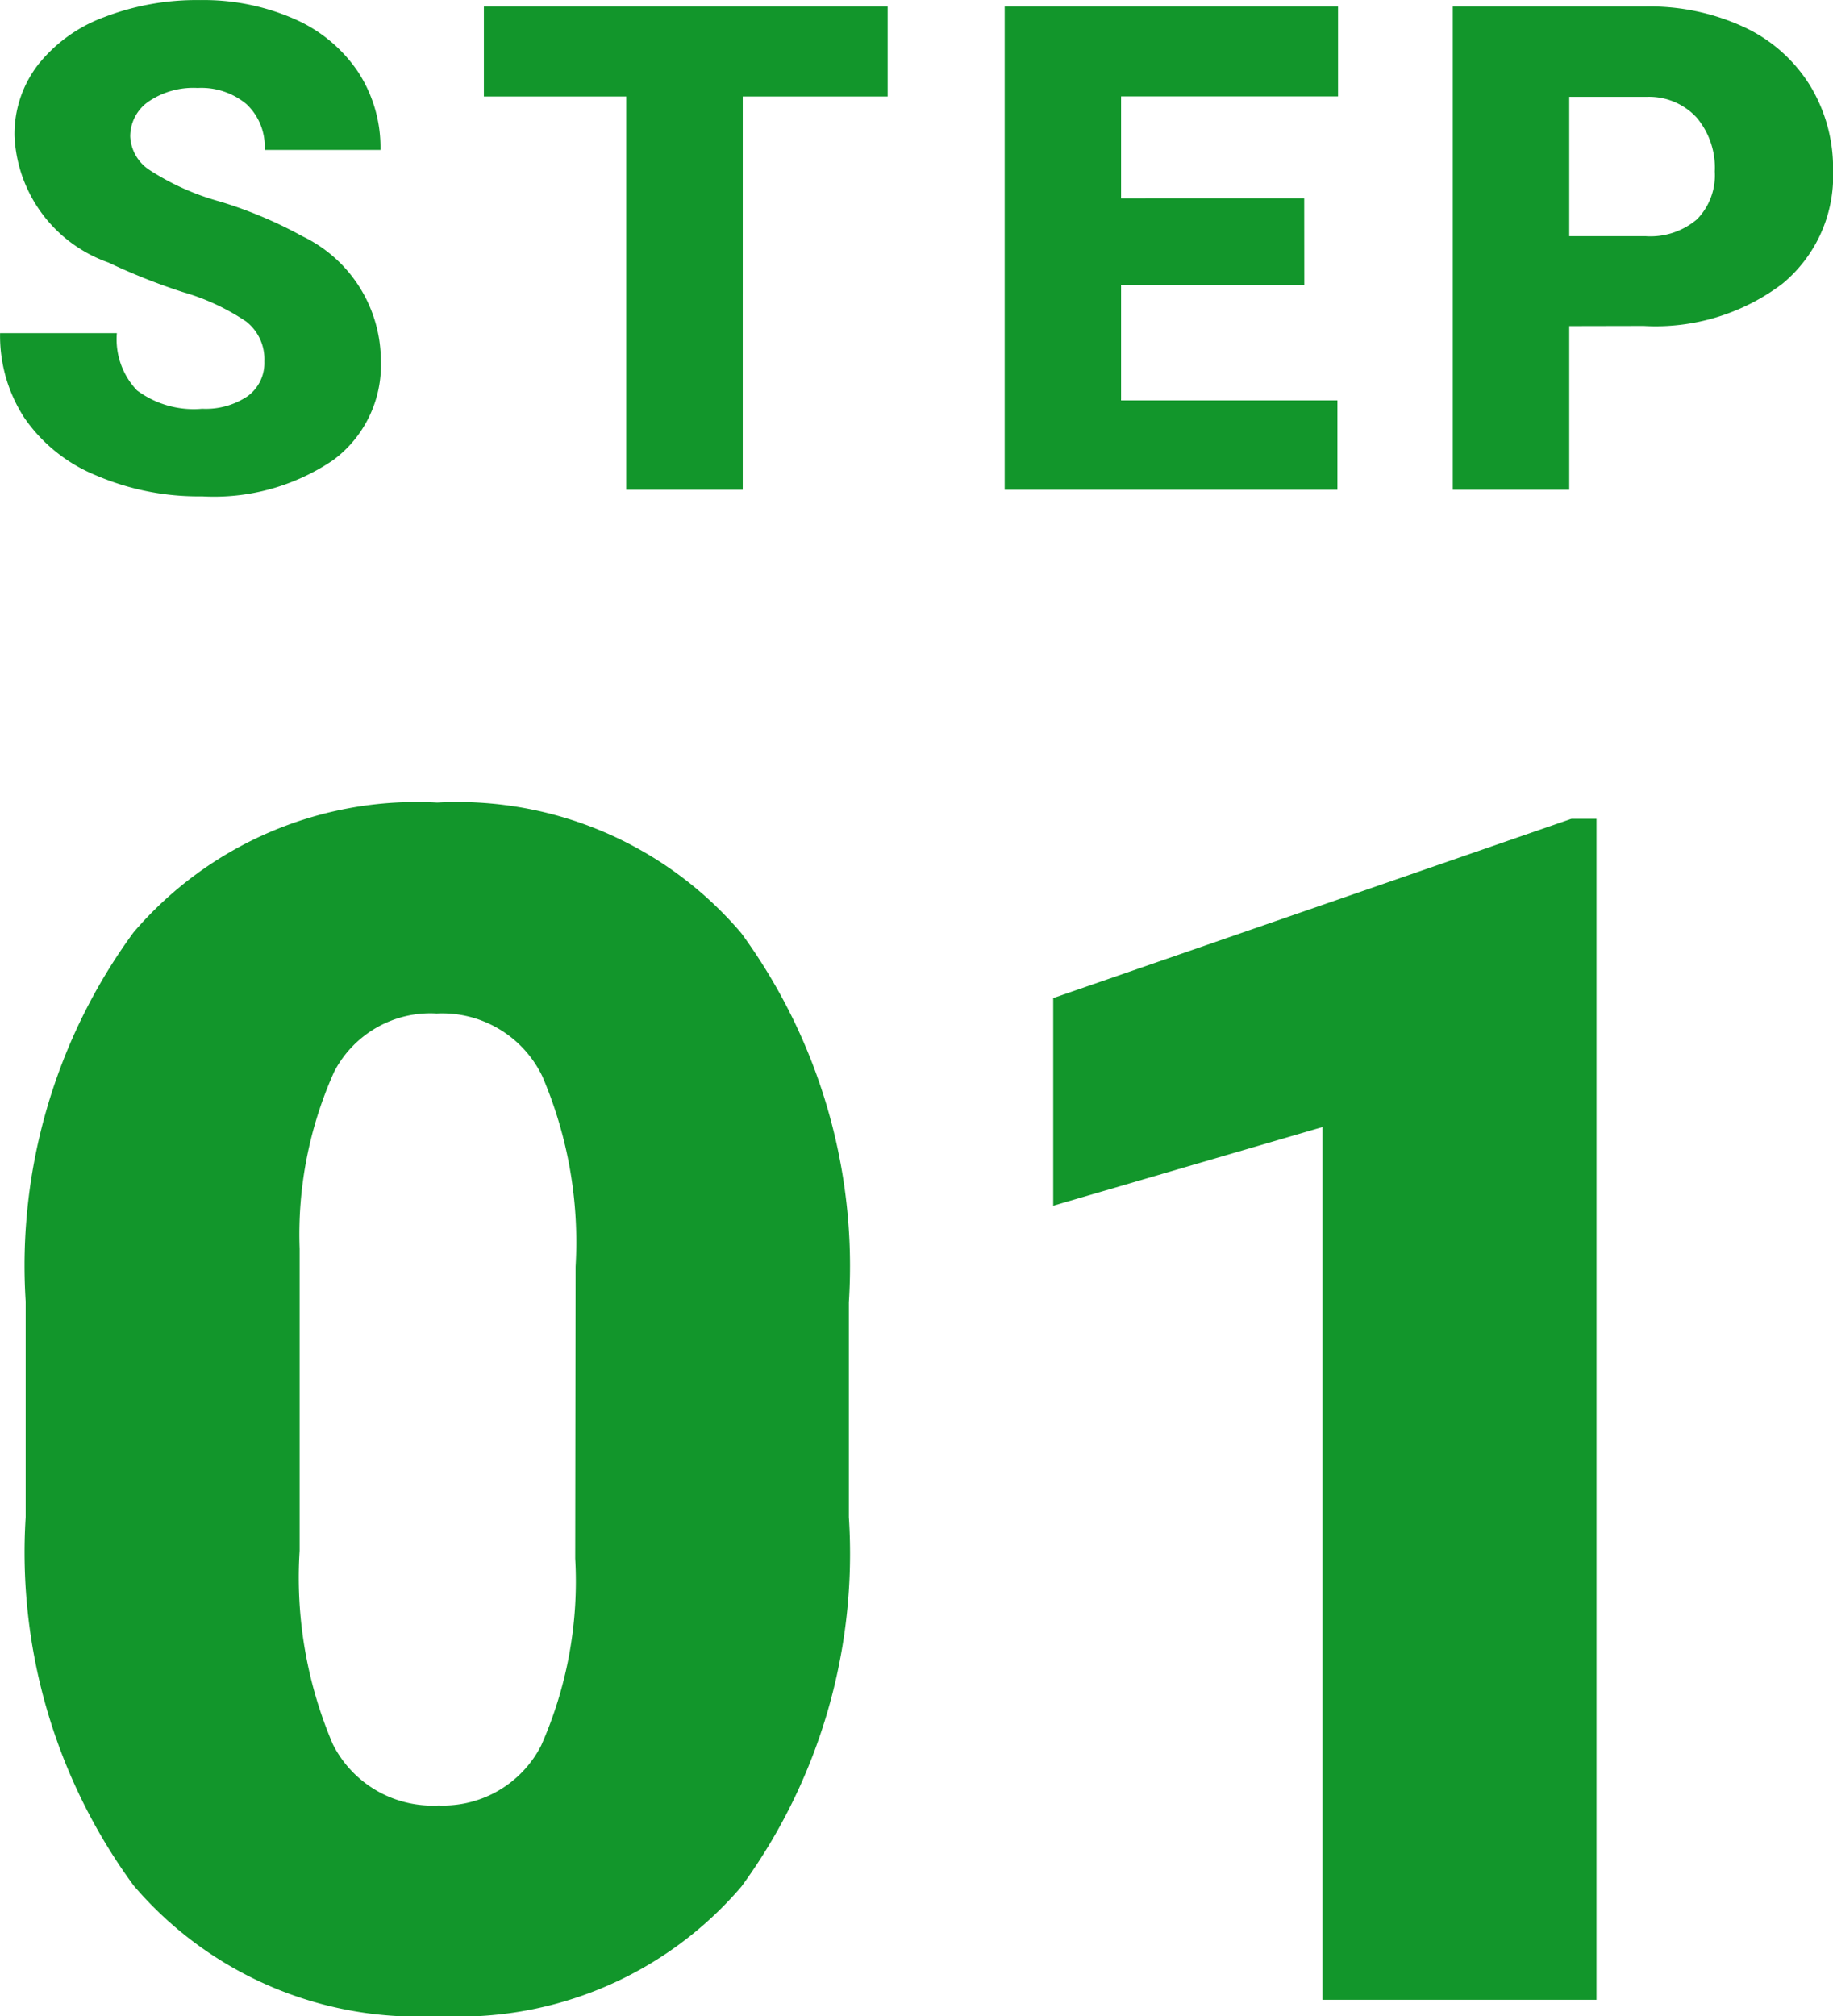 <svg xmlns="http://www.w3.org/2000/svg" width="24.282" height="26.701" viewBox="0 0 24.282 26.701">
  <g id="グループ_2967" data-name="グループ 2967" transform="translate(-5992.831 -2689.514)">
    <path id="パス_32341" data-name="パス 32341" d="M-.924-6.392A7.468,7.468,0,0,1-2.347-1.5,4.919,4.919,0,0,1-6.359.215,4.945,4.945,0,0,1-10.4-1.515a7.457,7.457,0,0,1-1.429-4.877V-9.249A7.468,7.468,0,0,1-10.4-14.137a4.931,4.931,0,0,1,4.023-1.719,4.933,4.933,0,0,1,4.028,1.729A7.475,7.475,0,0,1-.924-9.238Zm-3.62-3.319a5.578,5.578,0,0,0-.44-2.519,1.472,1.472,0,0,0-1.4-.833,1.437,1.437,0,0,0-1.359.773A5.255,5.255,0,0,0-8.2-9.947v4a5.62,5.62,0,0,0,.44,2.562,1.478,1.478,0,0,0,1.4.811A1.458,1.458,0,0,0-5-3.368a5.366,5.366,0,0,0,.451-2.476ZM8.98,0H5.35V-11.559L1.783-10.517v-2.75l6.864-2.374H8.98Z" transform="translate(6005 2716)" fill="#12962b"/>
    <path id="パス_32342" data-name="パス 32342" d="M-8.667-1.7a.634.634,0,0,0-.24-.527,2.977,2.977,0,0,0-.842-.391,8.074,8.074,0,0,1-.984-.391,1.864,1.864,0,0,1-1.244-1.679,1.505,1.505,0,0,1,.31-.938,2,2,0,0,1,.877-.633,3.412,3.412,0,0,1,1.274-.226,2.984,2.984,0,0,1,1.237.246,1.959,1.959,0,0,1,.85.7,1.83,1.83,0,0,1,.3,1.039H-8.663a.773.773,0,0,0-.24-.606.934.934,0,0,0-.648-.215,1.053,1.053,0,0,0-.653.182.559.559,0,0,0-.24.464.563.563,0,0,0,.264.446,3.325,3.325,0,0,0,.927.413,5.68,5.68,0,0,1,1.09.459A1.831,1.831,0,0,1-7.124-1.709,1.562,1.562,0,0,1-7.757-.391,2.815,2.815,0,0,1-9.493.088,3.444,3.444,0,0,1-10.9-.191a2.124,2.124,0,0,1-.949-.765,1.992,1.992,0,0,1-.319-1.118h1.547a.981.981,0,0,0,.266.758,1.257,1.257,0,0,0,.864.244.993.993,0,0,0,.6-.165A.544.544,0,0,0-8.667-1.7ZM-.41-5.208h-1.92V0H-3.873V-5.208H-5.759V-6.4H-.41Zm5.519,2.5H2.682v1.525H5.548V0H1.14V-6.4H5.556v1.191H2.682v1.349H5.108Zm3.51.541V0H7.076V-6.4H9.629a2.974,2.974,0,0,1,1.3.27,2.037,2.037,0,0,1,.875.769,2.1,2.1,0,0,1,.31,1.132,1.851,1.851,0,0,1-.67,1.5,2.781,2.781,0,0,1-1.839.56Zm0-1.191H9.629a.953.953,0,0,0,.683-.224.833.833,0,0,0,.235-.633,1.029,1.029,0,0,0-.242-.716.856.856,0,0,0-.659-.272H8.619Z" transform="translate(6005 2696)" fill="#12962b"/>
  </g>
</svg>

